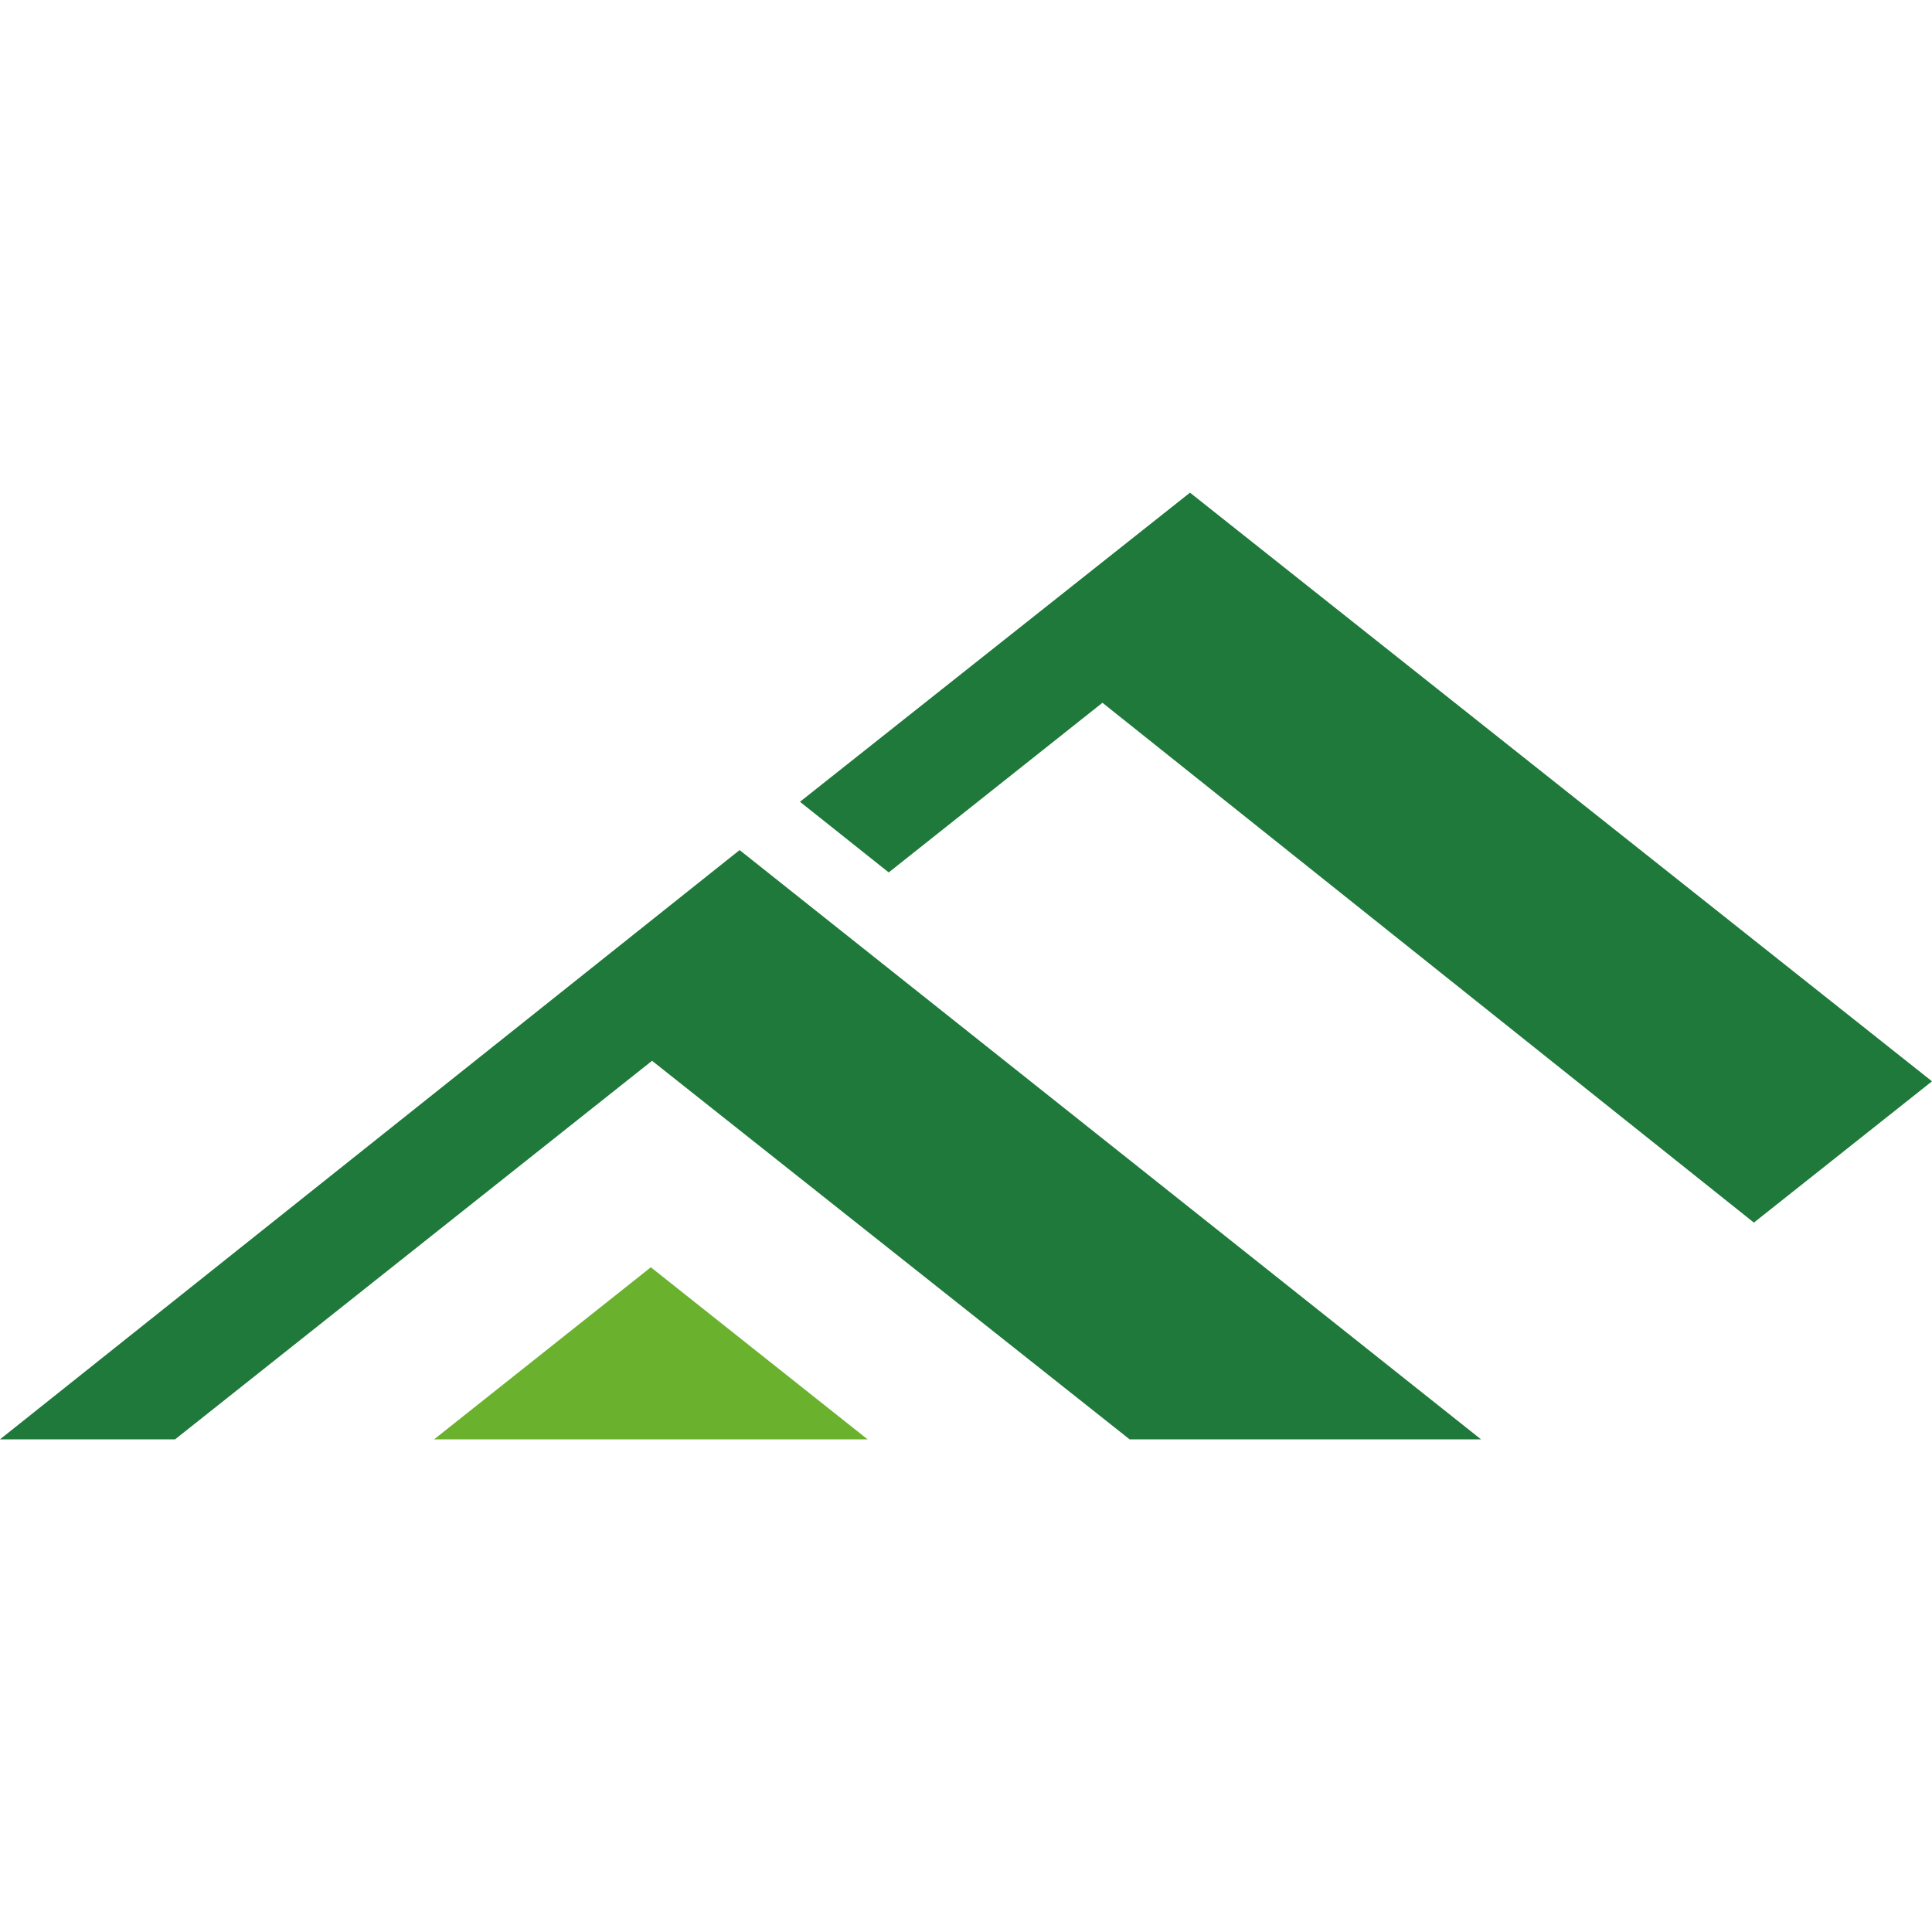 <?xml version="1.0" encoding="UTF-8"?>
<svg id="_レイヤー_2" data-name="レイヤー 2" xmlns="http://www.w3.org/2000/svg" viewBox="0 0 32 32">
  <defs>
    <style>
      .cls-1 {
        fill: none;
      }

      .cls-2 {
        fill: #1e793a;
      }

      .cls-3 {
        fill: #6ab12e;
      }
    </style>
  </defs>
  <g id="_レイヤー_1-2" data-name="レイヤー 1">
    <g>
      <rect class="cls-1" x="0" width="32" height="32"/>
      <g>
        <polygon class="cls-3" points="10.78 20.99 14.37 23.84 7.19 23.84 10.78 20.99"/>
        <g>
          <polygon class="cls-2" points="19.71 8.16 13.25 13.28 14.72 14.45 18.26 11.64 29.05 20.25 32 17.91 19.71 8.16"/>
          <polygon class="cls-2" points="12.25 14.08 0 23.84 2.9 23.84 10.8 17.57 18.71 23.84 24.53 23.84 12.25 14.08"/>
        </g>
      </g>
    </g>
  </g>
</svg>